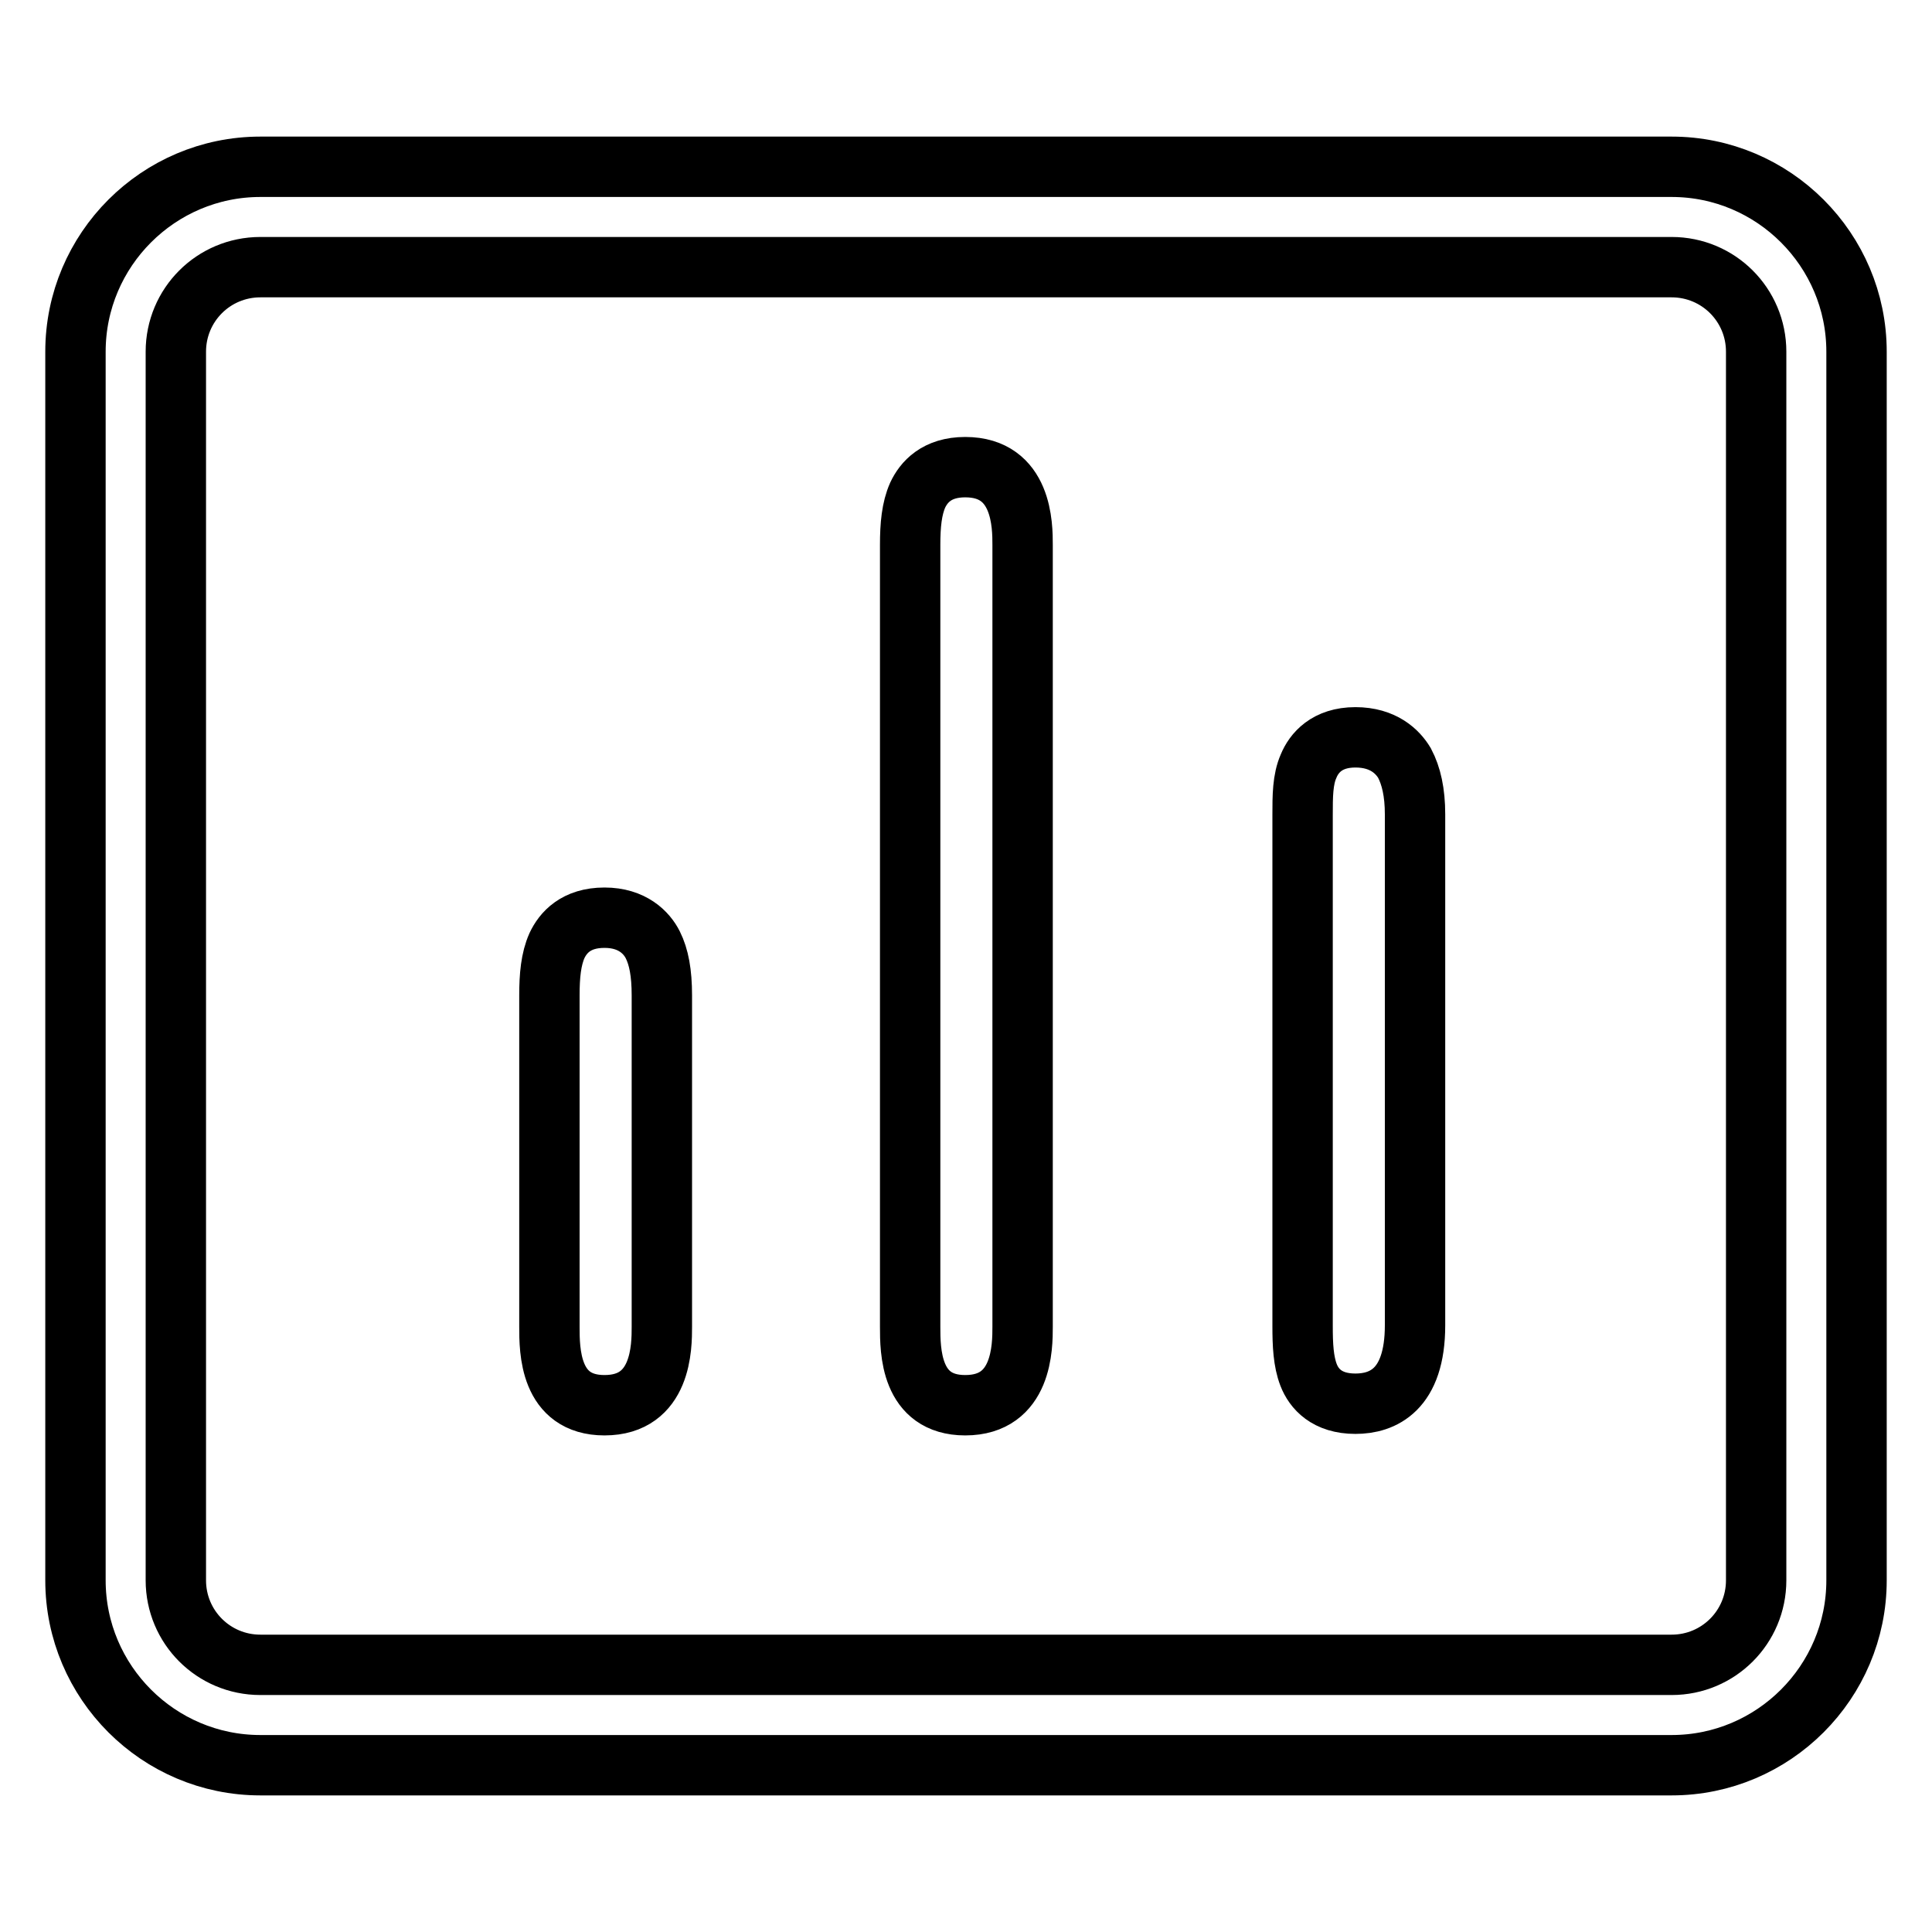 <?xml version="1.0" encoding="utf-8"?>
<!-- Svg Vector Icons : http://www.onlinewebfonts.com/icon -->
<!DOCTYPE svg PUBLIC "-//W3C//DTD SVG 1.1//EN" "http://www.w3.org/Graphics/SVG/1.1/DTD/svg11.dtd">
<svg version="1.1" xmlns="http://www.w3.org/2000/svg" xmlns:xlink="http://www.w3.org/1999/xlink" x="0px" y="0px" viewBox="0 0 256 256" enable-background="new 0 0 256 256" xml:space="preserve">
<g> <path stroke-width="8" fill-opacity="0" stroke="#000000"  d="M127.9,61.9c-3.8,0-5.5,2-6.3,3.7c-0.8,1.8-1,4-1,6.6v103.6c0,3.1,0,10.4,7.3,10.4c7.6,0,7.6-7.8,7.6-10.4 V72.2C135.5,69.7,135.5,61.9,127.9,61.9L127.9,61.9z M179.6,97.7c-3.8,0-5.5,2.1-6.2,3.8c-0.8,1.8-0.8,4-0.8,6.5v67.7 c0,2.5,0.1,4.7,0.8,6.5c0.7,1.8,2.4,3.8,6.2,3.8c3.6,0,7.9-1.8,7.9-10.4v-67.7c0-2.9-0.5-5.1-1.4-6.8 C185.2,99.6,183.3,97.7,179.6,97.7L179.6,97.7z M80.1,121.6c-3.8,0-5.5,2-6.3,3.7c-0.8,1.8-1,4-1,6.6v43.9c0,3.1,0,10.4,7.3,10.4 c7.6,0,7.6-7.8,7.6-10.4v-43.9c0-3-0.4-5.1-1.2-6.7C85.7,123.6,83.8,121.6,80.1,121.6L80.1,121.6z M221.5,22.1h-81.1h-8.9h-29.4 H87.7H34.5C21,22.1,10,33.1,10,46.6v75v8v23v13.5v43.3c0,13.5,11,24.5,24.5,24.5h67.6v0h29.4v0h90c13.5,0,24.5-11,24.5-24.5v-39.2 v-3.9V90.1V75.8V46.6C246,33.1,235,22.1,221.5,22.1L221.5,22.1z M232.7,75.8v14.3v76.2l0,0v43.1c0,6.2-5,11.2-11.2,11.2l-81.1,0 h-8.9h-29.4H84.7H34.5c-6.2,0-11.2-5-11.2-11.2v-43.3v-13.5v-23v-8v-75c0-6.2,5-11.2,11.2-11.2h53.2h14.4h29.4h8.9h81.1 c6.2,0,11.2,5,11.2,11.2V75.8L232.7,75.8L232.7,75.8z"/></g>
</svg>